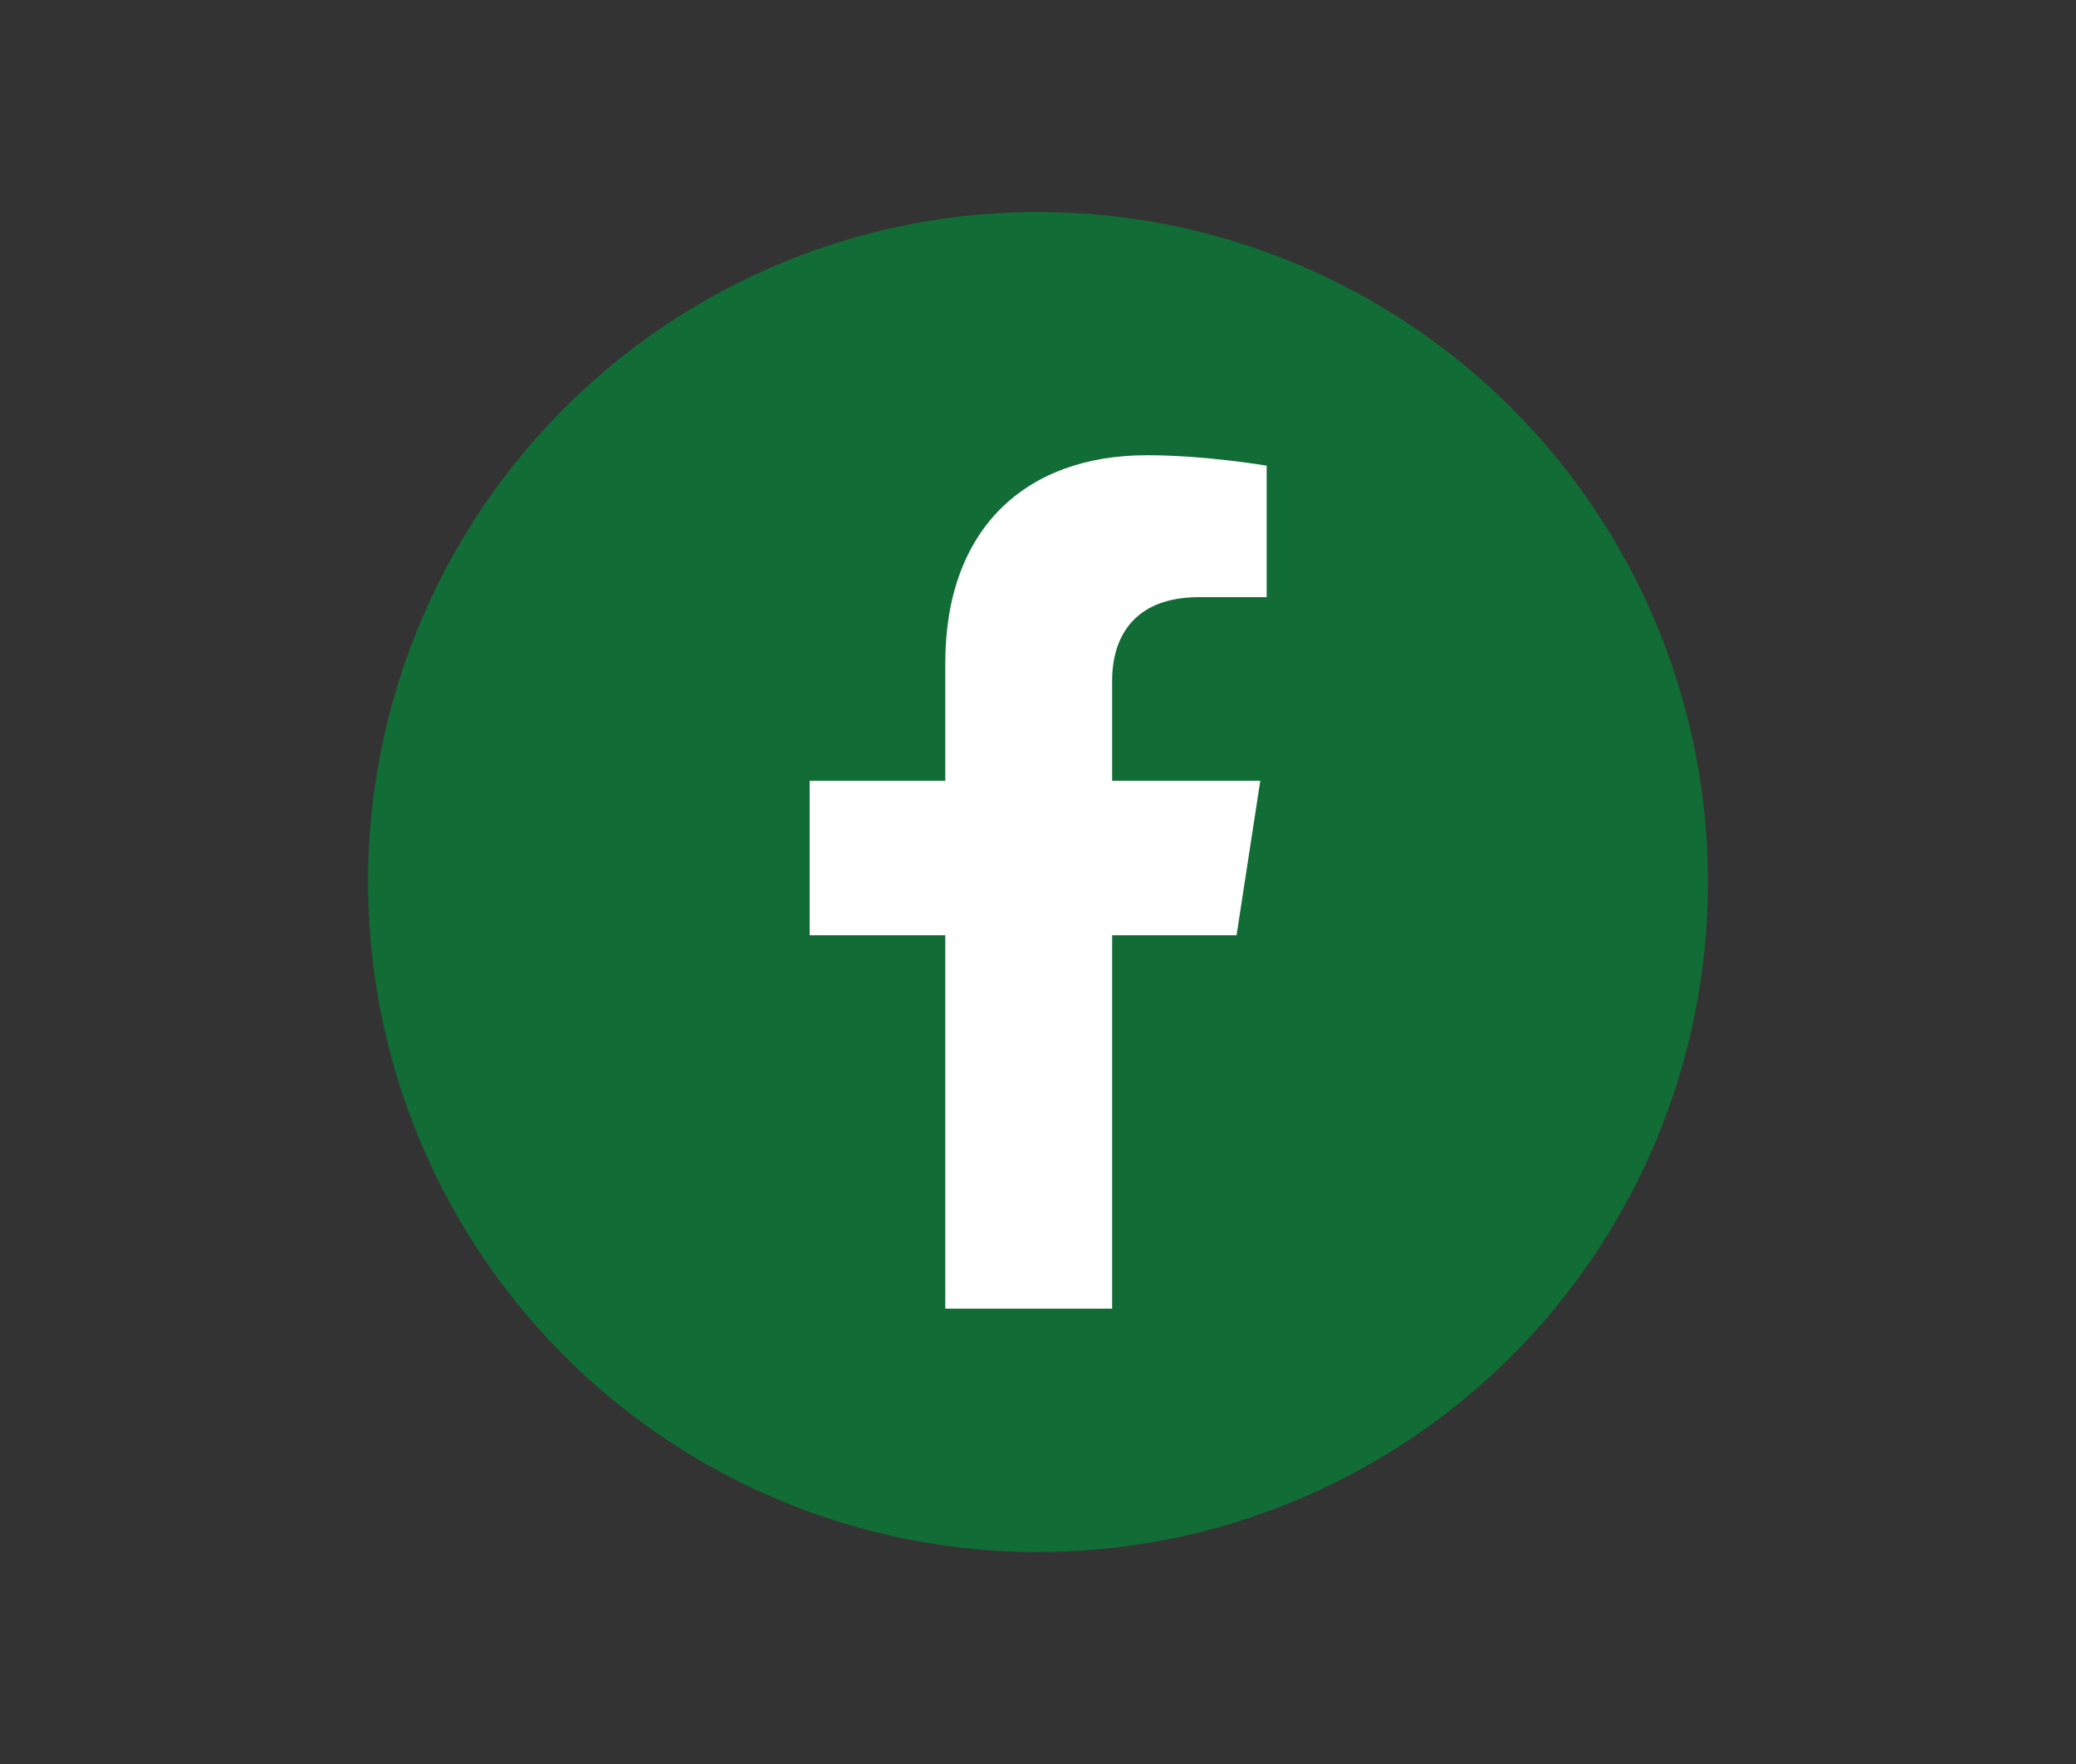 <?xml version="1.0" encoding="UTF-8"?>
<svg id="OBJECTS" xmlns="http://www.w3.org/2000/svg" viewBox="0 0 133 113">
  <rect x="0" y="0" width="133" height="113" fill="#333333" stroke="none"/>
  <defs>
    <style>
      .cls-1 {
        fill: #fff;
      }

      .cls-2 {
        fill: #126c36;
      }
    </style>
  </defs>
  <circle class="cls-2" cx="66.5" cy="56.5" r="42.92"/>
  <path class="cls-1" d="M71.25,83.83v-23.92h7.97l1.52-9.89h-9.49v-6.42c0-2.71,1.33-5.35,5.58-5.35h4.32v-8.42s-3.92-.67-7.66-.67c-7.82,0-12.93,4.74-12.93,13.32v7.54h-8.69v9.89h8.69v23.92h10.7Z"/>
</svg>